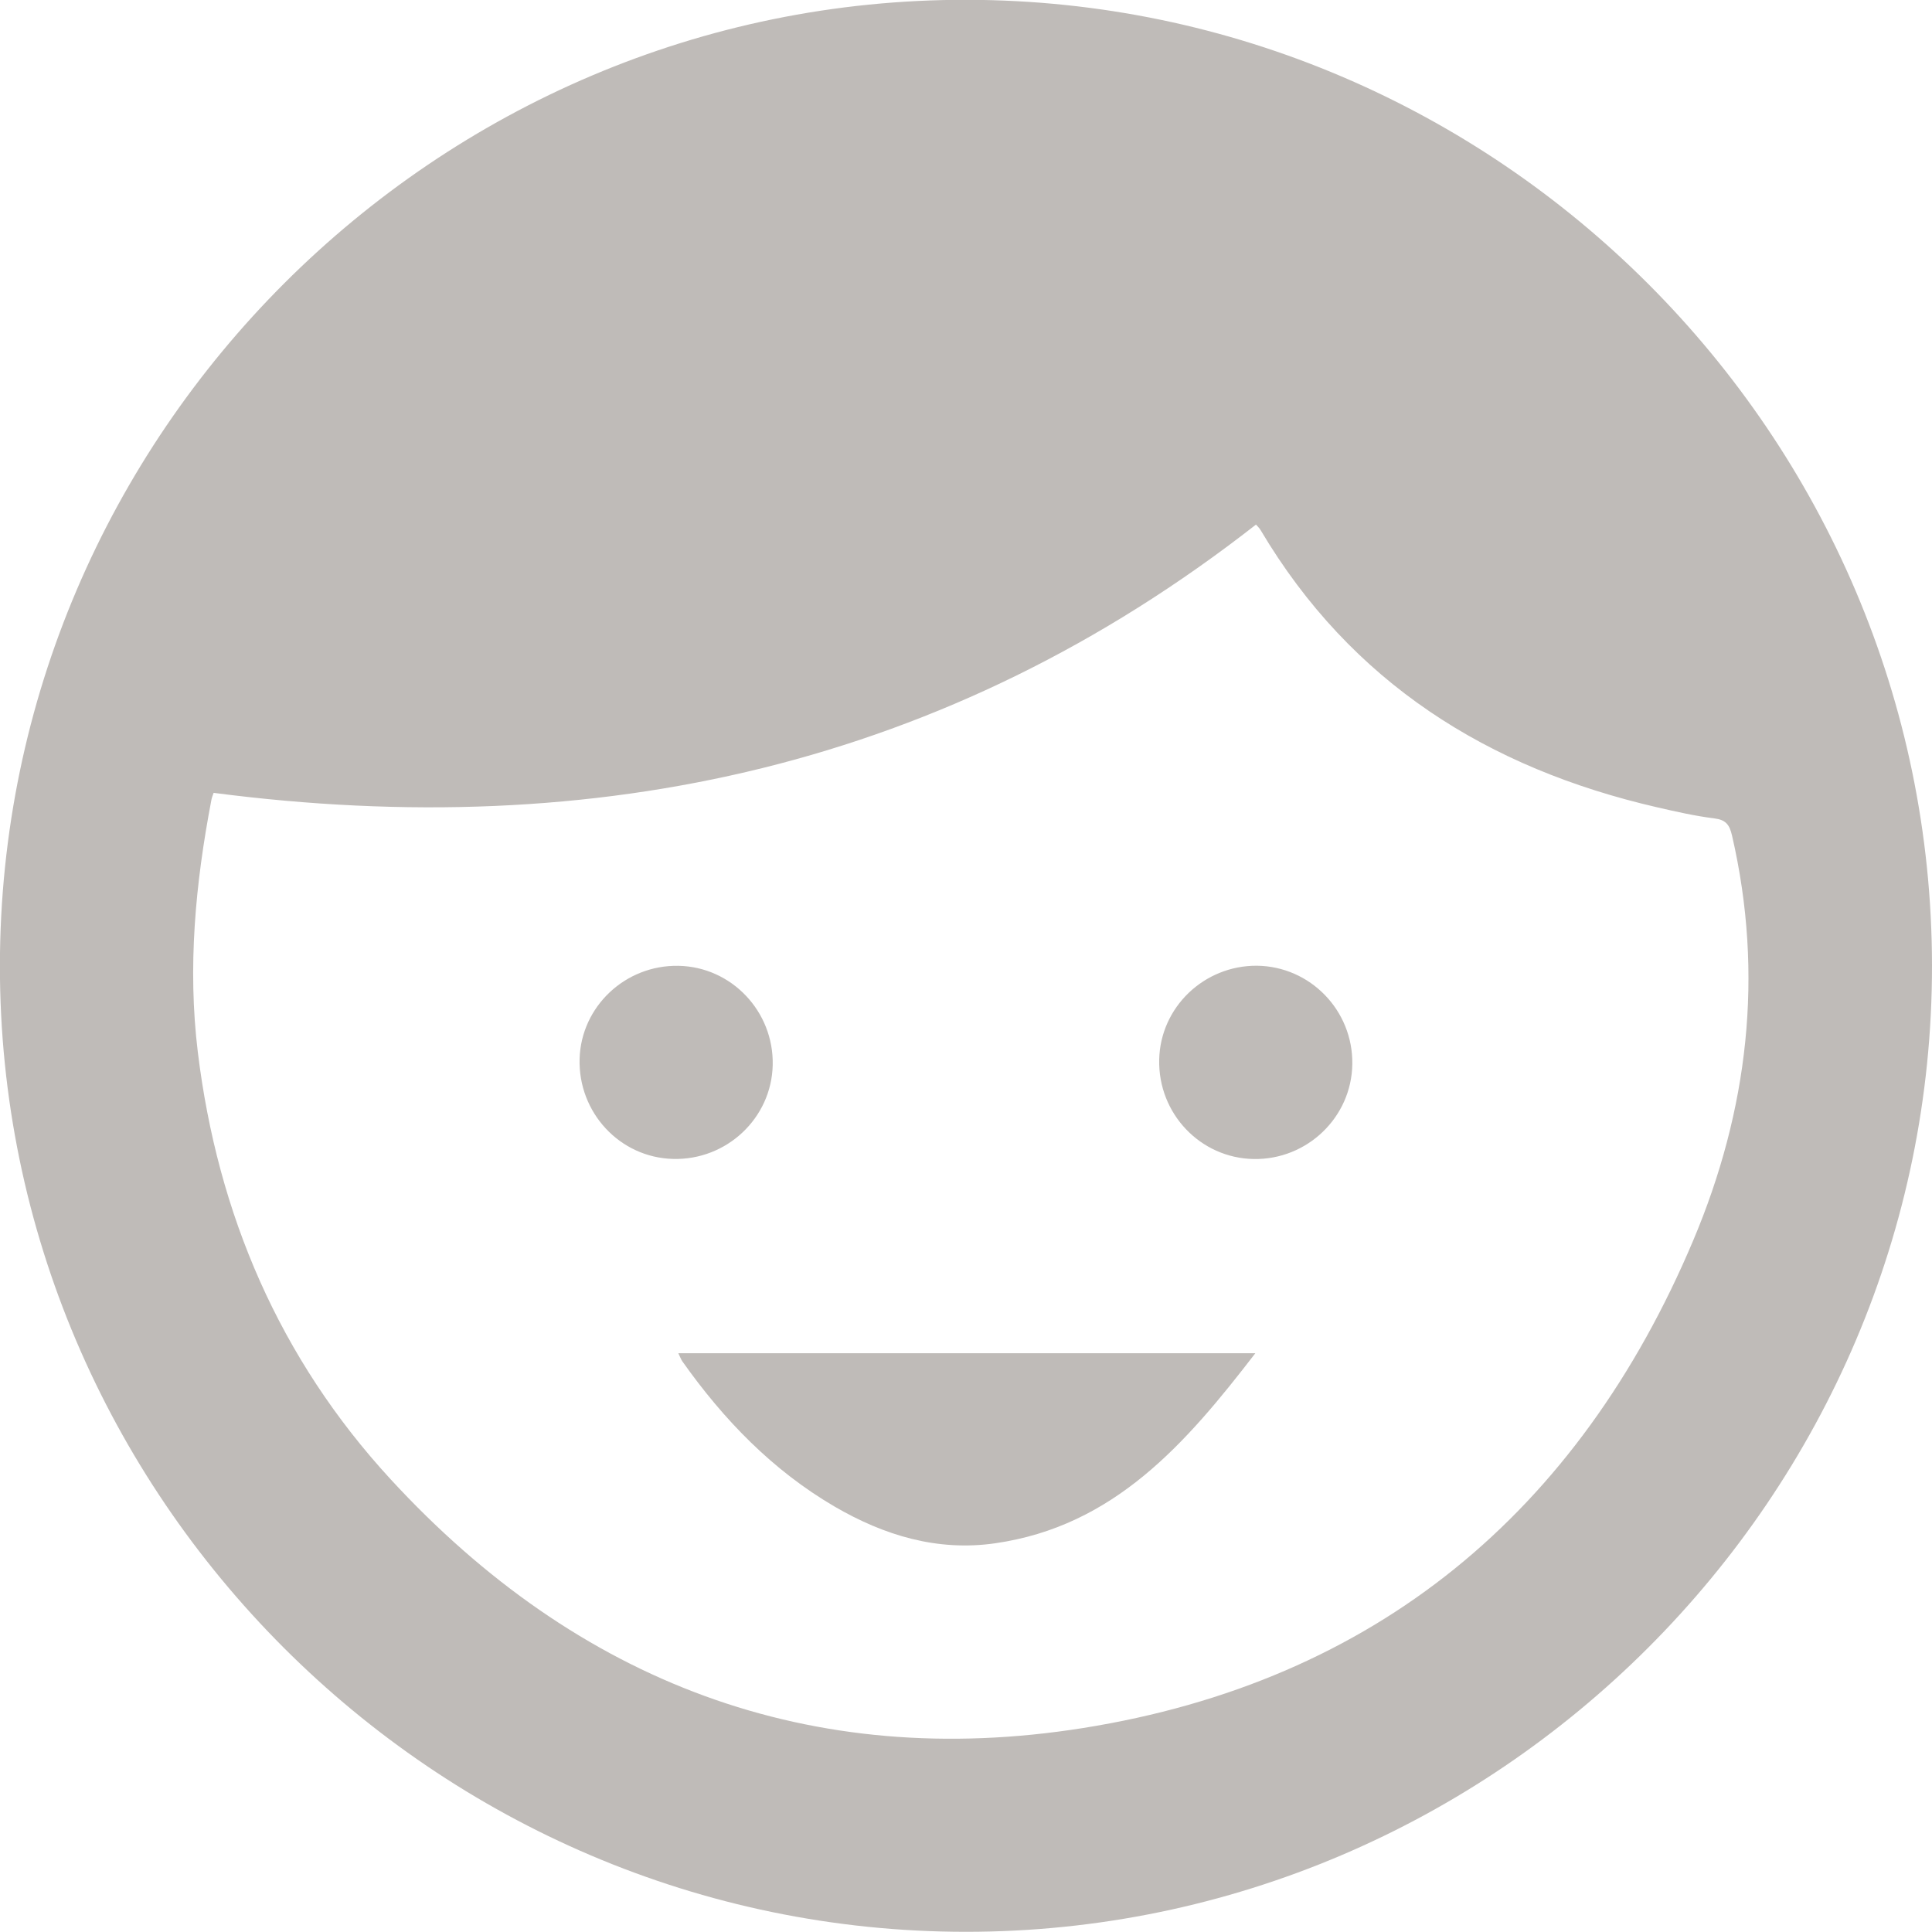<svg 
 xmlns="http://www.w3.org/2000/svg"
 xmlns:xlink="http://www.w3.org/1999/xlink"
 width="21px" height="21px">
<path fill-rule="evenodd"  fill="rgb(191, 187, 184)"
 d="M10.499,20.998 C4.727,20.997 -0.006,16.262 -0.001,10.493 C0.005,4.717 4.742,-0.013 10.510,-0.002 C16.280,0.008 20.994,4.727 21.000,10.493 C21.005,16.263 16.270,20.998 10.499,20.998 ZM18.630,8.895 C18.422,8.869 18.217,8.822 18.012,8.775 C16.172,8.351 14.686,7.419 13.704,5.765 C13.688,5.737 13.662,5.714 13.652,5.702 C10.293,8.328 6.488,9.160 2.322,8.618 C2.312,8.648 2.301,8.672 2.297,8.699 C2.124,9.604 2.038,10.514 2.150,11.434 C2.365,13.200 3.040,14.769 4.246,16.079 C6.276,18.284 8.810,19.254 11.772,18.783 C14.946,18.278 17.158,16.438 18.405,13.482 C19.000,12.072 19.176,10.598 18.827,9.085 C18.799,8.961 18.757,8.910 18.630,8.895 ZM13.625,12.598 C13.047,12.587 12.587,12.104 12.600,11.518 C12.612,10.948 13.088,10.493 13.663,10.497 C14.242,10.504 14.708,10.984 14.699,11.567 C14.691,12.144 14.208,12.609 13.625,12.598 ZM7.315,12.597 C6.737,12.582 6.283,12.093 6.300,11.508 C6.317,10.940 6.797,10.488 7.373,10.498 C7.951,10.508 8.412,10.994 8.399,11.577 C8.386,12.154 7.898,12.613 7.315,12.597 ZM10.816,16.775 C10.187,16.865 9.610,16.689 9.072,16.376 C8.396,15.981 7.865,15.431 7.416,14.796 C7.401,14.774 7.393,14.749 7.373,14.709 C9.462,14.709 11.533,14.709 13.645,14.709 C12.888,15.693 12.110,16.589 10.816,16.775 Z"/>
</svg>